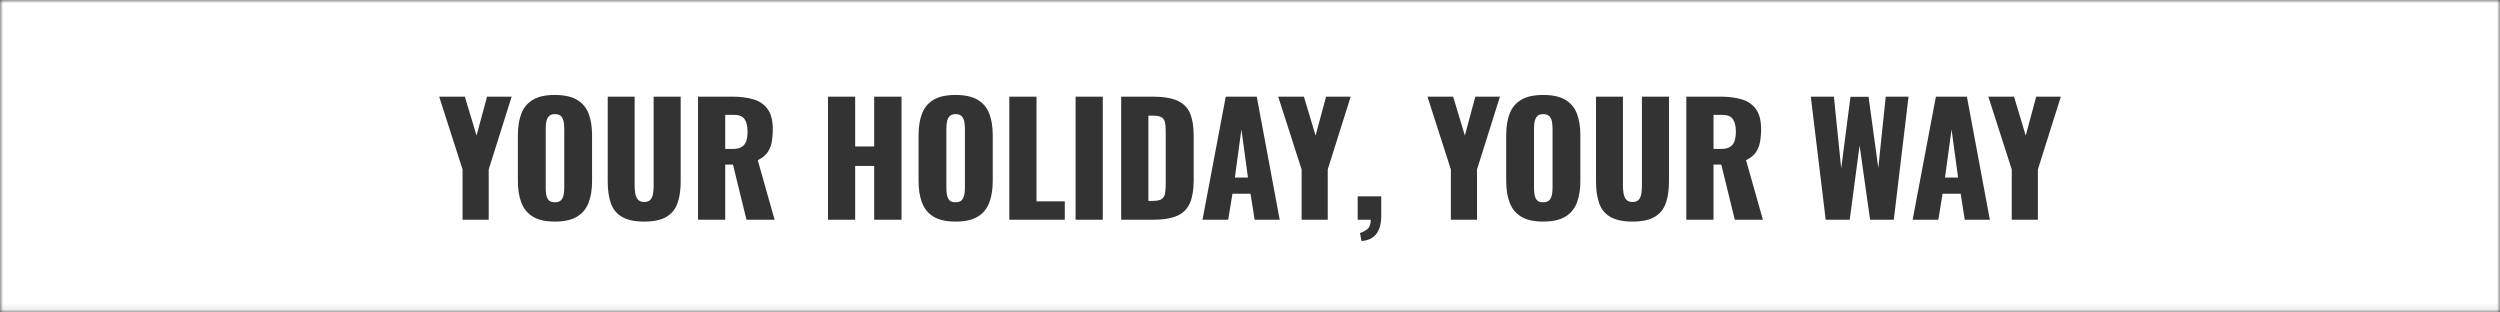 <?xml version="1.0" encoding="UTF-8"?>
<svg width="400px" height="50px" viewBox="0 0 400 50" version="1.1" xmlns="http://www.w3.org/2000/svg" xmlns:xlink="http://www.w3.org/1999/xlink">
    <rect x="0" y="0" width="400" height="50" fill="#333333" stroke="none"/>
    <title>Group 20</title>
    <defs>
        <polygon id="path-1" points="0 0 400 0 400 49.92 0 49.92"></polygon>
    </defs>
    <g id="Page-1" stroke="none" stroke-width="1" fill="none" fill-rule="evenodd">
        <g id="Group-20" transform="translate(0, 0)">
            <path d="M185.808,18.745 C185.517,18.583 185.047,18.502 184.398,18.502 L183.742,18.502 L183.742,32.145 L184.422,32.145 C185.087,32.145 185.566,32.048 185.857,31.853 C186.149,31.659 186.331,31.367 186.405,30.978 C186.477,30.589 186.514,30.102 186.514,29.518 L186.514,20.934 C186.514,20.35 186.469,19.879 186.381,19.524 C186.291,19.166 186.101,18.907 185.808,18.745" id="Fill-1" fill="#FFFFFF"></path>
            <path d="M153.876,18.599 C153.666,18.372 153.333,18.259 152.879,18.259 C152.458,18.259 152.141,18.372 151.931,18.599 C151.72,18.826 151.582,19.114 151.517,19.462 C151.453,19.811 151.42,20.18 151.42,20.569 L151.42,30.053 C151.42,30.427 151.448,30.792 151.506,31.148 C151.562,31.505 151.692,31.796 151.894,32.024 C152.097,32.251 152.425,32.364 152.879,32.364 C153.333,32.364 153.666,32.251 153.876,32.024 C154.087,31.796 154.225,31.505 154.29,31.148 C154.355,30.792 154.387,30.427 154.387,30.053 L154.387,20.569 C154.387,20.18 154.355,19.811 154.29,19.462 C154.225,19.114 154.087,18.826 153.876,18.599" id="Fill-3" fill="#FFFFFF"></path>
            <path d="M247.898,18.599 C247.687,18.372 247.354,18.259 246.901,18.259 C246.479,18.259 246.163,18.372 245.952,18.599 C245.742,18.826 245.603,19.114 245.538,19.462 C245.474,19.811 245.441,20.18 245.441,20.569 L245.441,30.053 C245.441,30.427 245.47,30.792 245.527,31.148 C245.584,31.505 245.713,31.796 245.916,32.024 C246.119,32.251 246.446,32.364 246.901,32.364 C247.354,32.364 247.687,32.251 247.898,32.024 C248.108,31.796 248.246,31.505 248.311,31.148 C248.376,30.792 248.408,30.427 248.408,30.053 L248.408,20.569 C248.408,20.18 248.376,19.811 248.311,19.462 C248.246,19.114 248.108,18.826 247.898,18.599" id="Fill-5" fill="#FFFFFF"></path>
            <polygon id="Fill-7" fill="#FFFFFF" points="197.58 28.4 199.671 28.4 198.625 20.715"></polygon>
            <path d="M117.446,18.38 L116.035,18.38 L116.035,23.828 L117.251,23.828 C117.867,23.828 118.346,23.719 118.686,23.5 C119.027,23.28 119.266,22.965 119.404,22.551 C119.541,22.138 119.61,21.639 119.61,21.055 C119.61,20.212 119.456,19.556 119.148,19.086 C118.84,18.615 118.273,18.38 117.446,18.38" id="Fill-9" fill="#FFFFFF"></path>
            <path d="M89.77,18.599 C89.559,18.372 89.226,18.259 88.772,18.259 C88.351,18.259 88.035,18.372 87.824,18.599 C87.613,18.826 87.475,19.114 87.411,19.462 C87.346,19.811 87.313,20.18 87.313,20.569 L87.313,30.053 C87.313,30.427 87.341,30.792 87.398,31.148 C87.455,31.505 87.585,31.796 87.787,32.024 C87.99,32.251 88.318,32.364 88.772,32.364 C89.226,32.364 89.559,32.251 89.77,32.024 C89.98,31.796 90.118,31.505 90.183,31.148 C90.248,30.792 90.281,30.427 90.281,30.053 L90.281,20.569 C90.281,20.18 90.248,19.811 90.183,19.462 C90.118,19.114 89.98,18.826 89.77,18.599" id="Fill-11" fill="#FFFFFF"></path>
            <g id="Group-15">
                <mask id="mask-2" fill="white">
                    <use xlink:href="#path-1"></use>
                </mask>
                <g id="Clip-14"></g>
                <path d="M326.062,27.111 L326.062,35.161 L321.879,35.161 L321.879,27.111 L318.133,15.462 L322.243,15.462 L324.116,21.688 L325.795,15.462 L329.735,15.462 L326.062,27.111 Z M314.364,35.161 L313.707,31.002 L310.814,31.002 L310.132,35.161 L306.022,35.161 L309.743,15.462 L314.705,15.462 L318.377,35.161 L314.364,35.161 Z M303.007,35.161 L299.213,35.161 L297.535,23.268 L295.953,35.161 L292.111,35.161 L289.728,15.462 L293.425,15.462 L294.592,26.941 L296.076,15.486 L298.97,15.486 L300.526,26.868 L301.717,15.462 L305.366,15.462 L303.007,35.161 Z M277.569,35.161 L275.404,26.333 L274.163,26.333 L274.163,35.161 L269.809,35.161 L269.809,15.462 L275.233,15.462 C276.563,15.462 277.714,15.608 278.687,15.899 C279.66,16.191 280.417,16.714 280.961,17.469 C281.503,18.222 281.776,19.288 281.776,20.666 C281.776,21.477 281.711,22.198 281.581,22.831 C281.451,23.463 281.212,24.01 280.863,24.472 C280.515,24.935 280.016,25.32 279.368,25.627 L282.067,35.161 L277.569,35.161 Z M267.037,29.057 C267.037,30.434 266.863,31.598 266.515,32.546 C266.166,33.496 265.569,34.217 264.727,34.711 C263.884,35.205 262.709,35.453 261.201,35.453 C259.693,35.453 258.513,35.205 257.662,34.711 C256.811,34.217 256.214,33.496 255.875,32.546 C255.534,31.598 255.363,30.434 255.363,29.057 L255.363,15.462 L259.669,15.462 L259.669,29.713 C259.669,30.118 259.701,30.524 259.766,30.929 C259.83,31.335 259.972,31.667 260.191,31.926 C260.41,32.186 260.746,32.315 261.201,32.315 C261.671,32.315 262.011,32.186 262.222,31.926 C262.433,31.667 262.566,31.335 262.623,30.929 C262.68,30.524 262.709,30.118 262.709,29.713 L262.709,15.462 L267.037,15.462 L267.037,29.057 Z M252.859,28.959 C252.859,30.305 252.672,31.464 252.3,32.437 C251.926,33.41 251.306,34.156 250.44,34.674 C249.572,35.193 248.392,35.453 246.901,35.453 C245.425,35.453 244.258,35.193 243.398,34.674 C242.539,34.156 241.923,33.41 241.55,32.437 C241.177,31.464 240.991,30.305 240.991,28.959 L240.991,21.639 C240.991,20.277 241.177,19.118 241.55,18.162 C241.923,17.204 242.539,16.471 243.398,15.96 C244.258,15.449 245.425,15.194 246.901,15.194 C248.392,15.194 249.572,15.449 250.44,15.96 C251.306,16.471 251.926,17.204 252.3,18.162 C252.672,19.118 252.859,20.277 252.859,21.639 L252.859,28.959 Z M236.321,27.111 L236.321,35.161 L232.138,35.161 L232.138,27.111 L228.394,15.462 L232.503,15.462 L234.376,21.688 L236.053,15.462 L239.994,15.462 L236.321,27.111 Z M221,34.65 C220.983,35.849 220.716,36.782 220.197,37.447 C219.678,38.111 218.892,38.484 217.838,38.566 L217.596,37.277 C218.017,37.163 218.41,36.957 218.774,36.657 C219.14,36.356 219.322,35.858 219.322,35.161 L217.23,35.161 L217.23,31.416 L221,31.416 L221,34.65 Z M212.439,27.111 L212.439,35.161 L208.256,35.161 L208.256,27.111 L204.511,15.462 L208.621,15.462 L210.494,21.688 L212.172,15.462 L216.111,15.462 L212.439,27.111 Z M200.741,35.161 L200.085,31.002 L197.191,31.002 L196.51,35.161 L192.399,35.161 L196.12,15.462 L201.082,15.462 L204.754,35.161 L200.741,35.161 Z M190.988,28.838 C190.988,30.313 190.795,31.517 190.405,32.449 C190.016,33.382 189.347,34.066 188.398,34.504 C187.45,34.942 186.125,35.161 184.422,35.161 L179.388,35.161 L179.388,15.462 L184.373,15.462 C186.092,15.462 187.43,15.677 188.387,16.106 C189.343,16.536 190.016,17.209 190.405,18.125 C190.795,19.041 190.988,20.228 190.988,21.688 L190.988,28.838 Z M172.092,35.161 L176.446,35.161 L176.446,15.462 L172.092,15.462 L172.092,35.161 Z M170.366,35.161 L161.489,35.161 L161.489,15.462 L165.842,15.462 L165.842,32.218 L170.366,32.218 L170.366,35.161 Z M158.838,28.959 C158.838,30.305 158.651,31.464 158.278,32.437 C157.905,33.41 157.285,34.156 156.419,34.674 C155.551,35.193 154.371,35.453 152.879,35.453 C151.404,35.453 150.236,35.193 149.377,34.674 C148.518,34.156 147.902,33.41 147.529,32.437 C147.156,31.464 146.97,30.305 146.97,28.959 L146.97,21.639 C146.97,20.277 147.156,19.118 147.529,18.162 C147.902,17.204 148.518,16.471 149.377,15.96 C150.236,15.449 151.404,15.194 152.879,15.194 C154.371,15.194 155.551,15.449 156.419,15.96 C157.285,16.471 157.905,17.204 158.278,18.162 C158.651,19.118 158.838,20.277 158.838,21.639 L158.838,28.959 Z M144.246,35.161 L139.868,35.161 L139.868,26.552 L136.828,26.552 L136.828,35.161 L132.476,35.161 L132.476,15.462 L136.828,15.462 L136.828,23.439 L139.868,23.439 L139.868,15.462 L144.246,15.462 L144.246,35.161 Z M119.439,35.161 L117.276,26.333 L116.035,26.333 L116.035,35.161 L111.682,35.161 L111.682,15.462 L117.105,15.462 C118.435,15.462 119.586,15.608 120.558,15.899 C121.532,16.191 122.289,16.714 122.833,17.469 C123.376,18.222 123.647,19.288 123.647,20.666 C123.647,21.477 123.582,22.198 123.453,22.831 C123.323,23.463 123.084,24.01 122.735,24.472 C122.387,24.935 121.889,25.32 121.24,25.627 L123.94,35.161 L119.439,35.161 Z M108.909,29.057 C108.909,30.434 108.735,31.598 108.387,32.546 C108.038,33.496 107.442,34.217 106.6,34.711 C105.756,35.205 104.581,35.453 103.073,35.453 C101.565,35.453 100.386,35.205 99.535,34.711 C98.684,34.217 98.087,33.496 97.747,32.546 C97.406,31.598 97.236,30.434 97.236,29.057 L97.236,15.462 L101.541,15.462 L101.541,29.713 C101.541,30.118 101.573,30.524 101.638,30.929 C101.702,31.335 101.845,31.667 102.063,31.926 C102.282,32.186 102.618,32.315 103.073,32.315 C103.542,32.315 103.884,32.186 104.095,31.926 C104.305,31.667 104.438,31.335 104.496,30.929 C104.552,30.524 104.581,30.118 104.581,29.713 L104.581,15.462 L108.909,15.462 L108.909,29.057 Z M94.731,28.959 C94.731,30.305 94.545,31.464 94.172,32.437 C93.798,33.41 93.178,34.156 92.311,34.674 C91.443,35.193 90.264,35.453 88.773,35.453 C87.297,35.453 86.129,35.193 85.271,34.674 C84.411,34.156 83.795,33.41 83.422,32.437 C83.049,31.464 82.863,30.305 82.863,28.959 L82.863,21.639 C82.863,20.277 83.049,19.118 83.422,18.162 C83.795,17.204 84.411,16.471 85.271,15.96 C86.129,15.449 87.297,15.194 88.773,15.194 C90.264,15.194 91.443,15.449 92.311,15.96 C93.178,16.471 93.798,17.204 94.172,18.162 C94.545,19.118 94.731,20.277 94.731,21.639 L94.731,28.959 Z M78.193,27.111 L78.193,35.161 L74.01,35.161 L74.01,27.111 L70.265,15.462 L74.375,15.462 L76.248,21.688 L77.926,15.462 L81.866,15.462 L78.193,27.111 Z M0,49.92 L400,49.92 L400,-0 L0,-0 L0,49.92 Z" id="Fill-13" fill="#FFFFFF" mask="url(#mask-2)"></path>
            </g>
            <polygon id="Fill-16" fill="#FFFFFF" points="311.202 28.4 313.294 28.4 312.249 20.715"></polygon>
            <path d="M275.574,18.38 L274.163,18.38 L274.163,23.828 L275.379,23.828 C275.995,23.828 276.473,23.719 276.814,23.5 C277.155,23.28 277.394,22.965 277.532,22.551 C277.669,22.138 277.739,21.639 277.739,21.055 C277.739,20.212 277.584,19.556 277.276,19.086 C276.969,18.615 276.401,18.38 275.574,18.38" id="Fill-18" fill="#FFFFFF"></path>
        </g>
    </g>
</svg>
